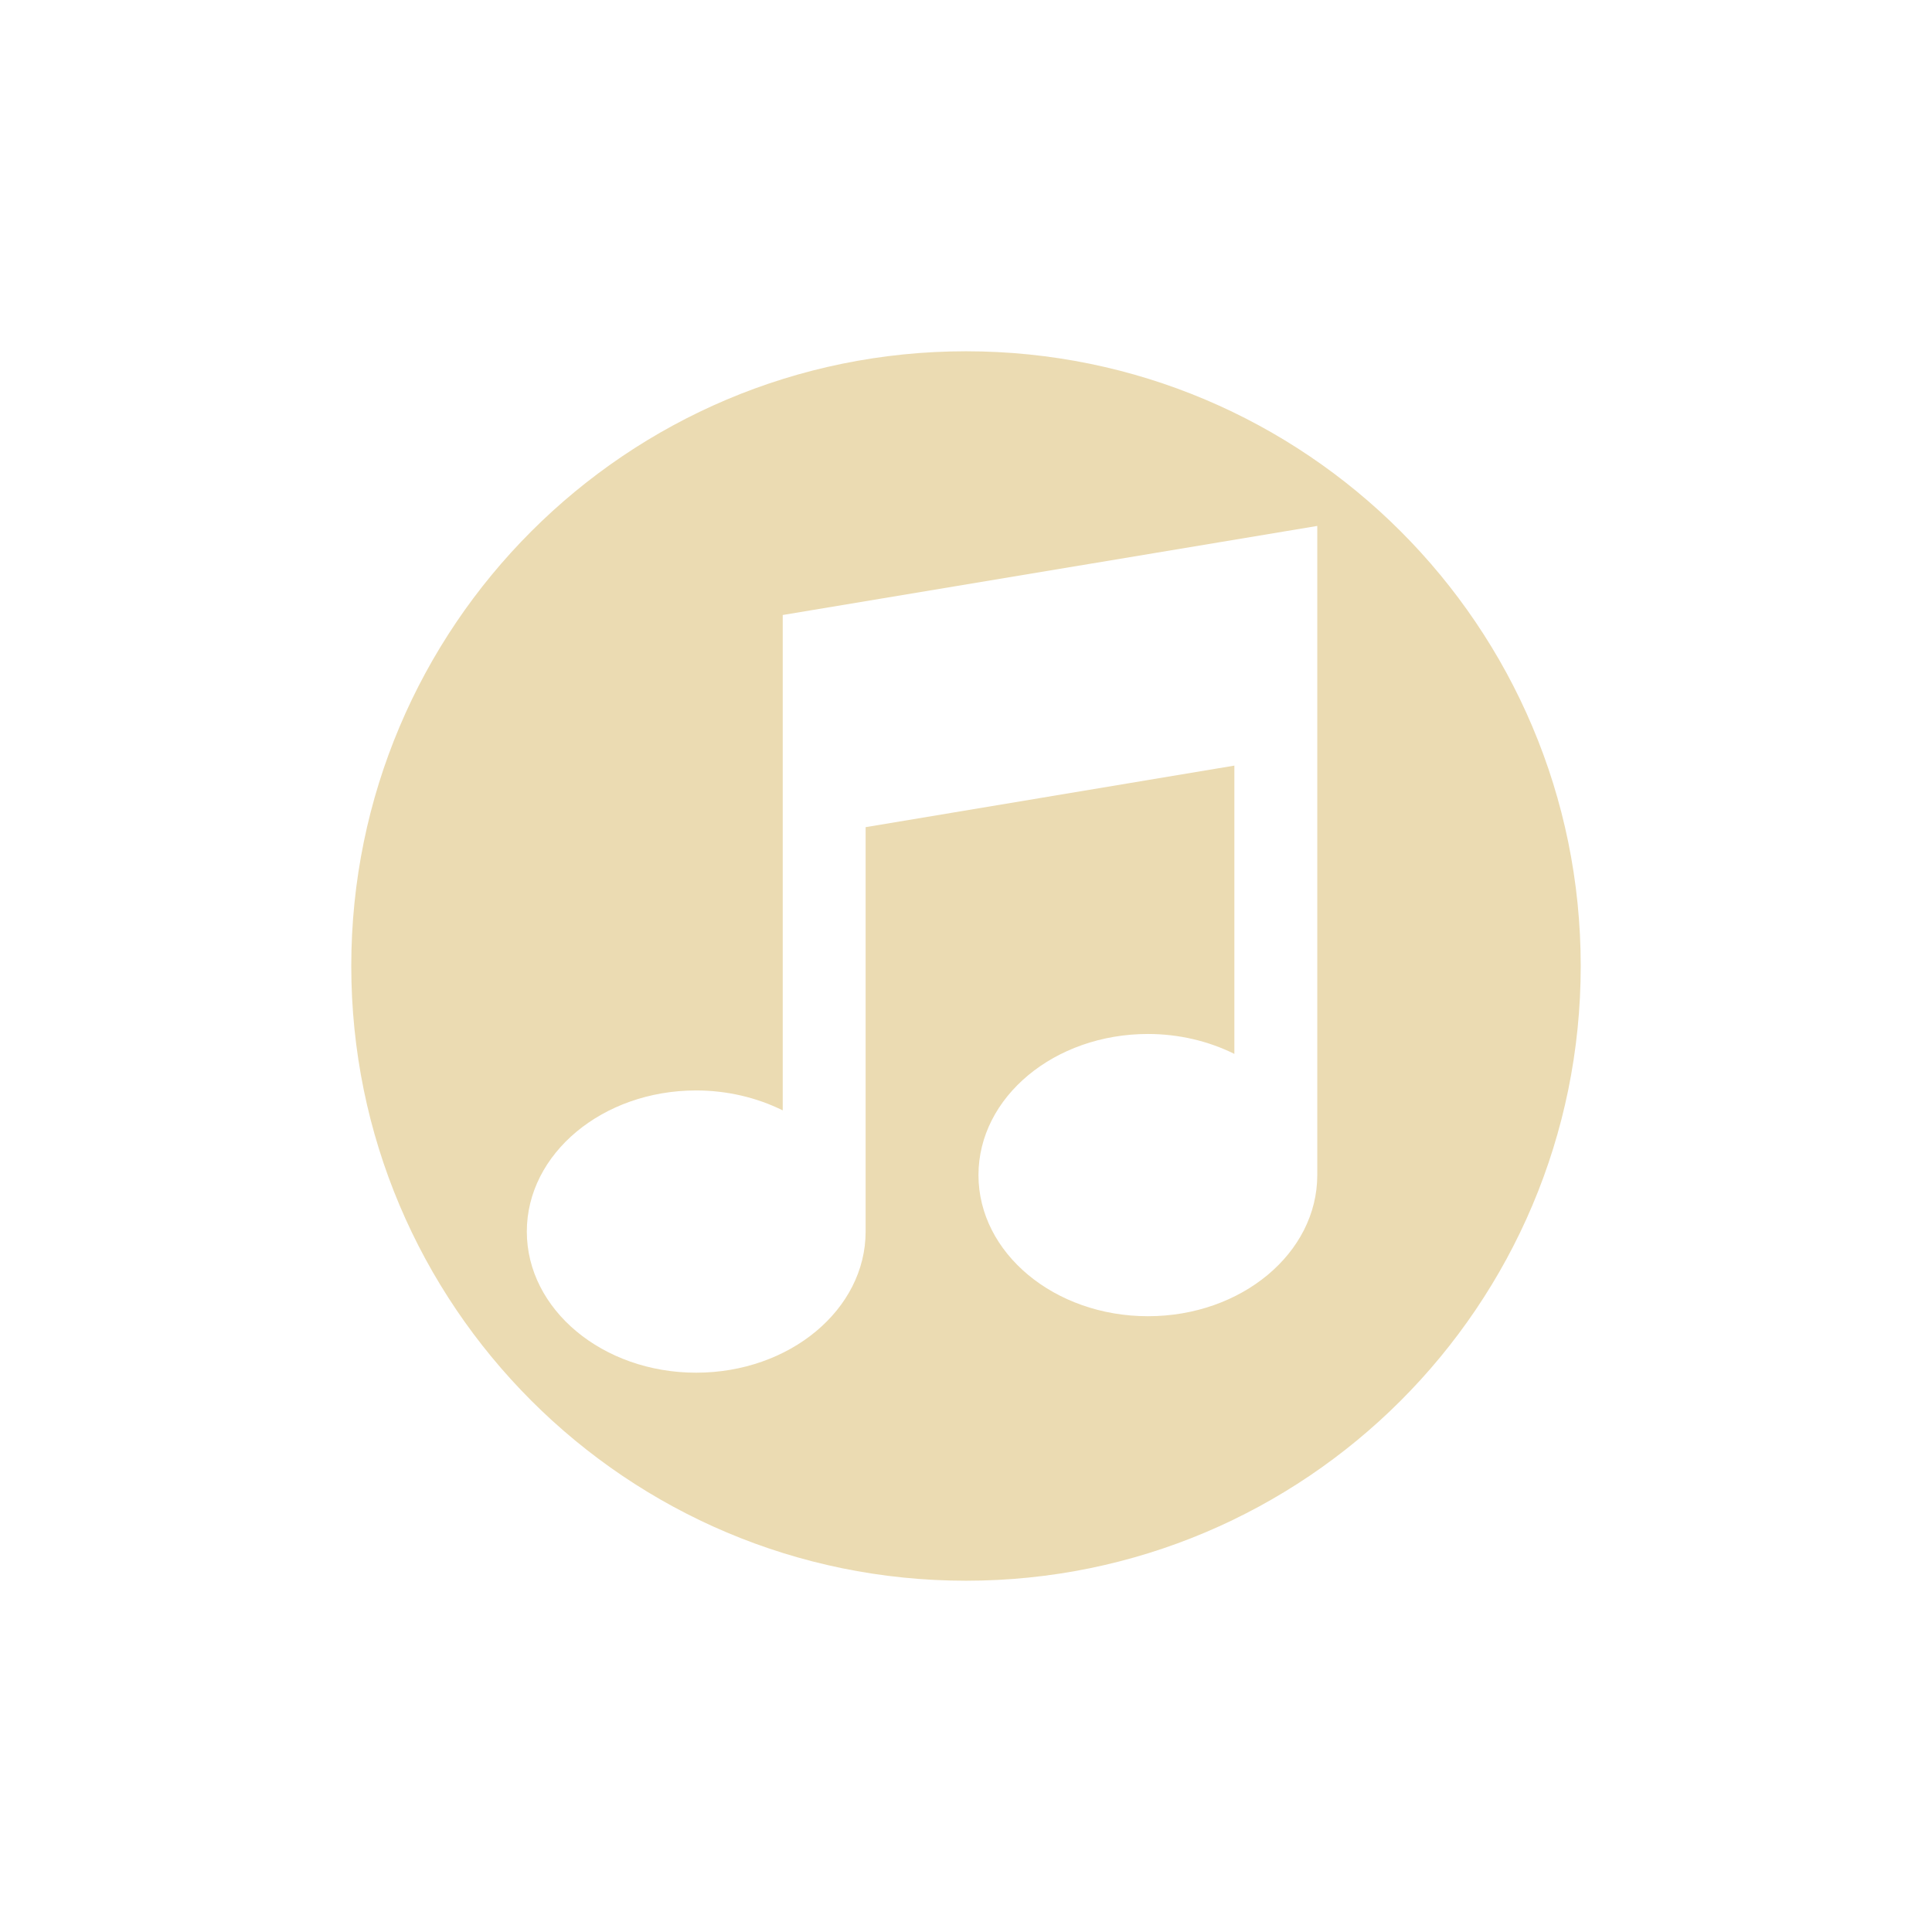 <svg width="22" height="22" version="1.1" viewBox="0 0 22 22" xmlns="http://www.w3.org/2000/svg">
  <defs>
    <style type="text/css">.ColorScheme-Text { color:#ebdbb2; } .ColorScheme-Highlight { color:#458588; }</style>
  </defs>
  <path class="ColorScheme-Text" d="m11 4c-3.866 0-7 3.134-7 7s3.134 7 7 7 7-3.134 7-7-3.134-7-7-7zm4 1.988v7.393c0 0.888-0.863 1.607-1.928 1.607-1.065 0-1.93-0.72-1.93-1.607 0-0.888 0.865-1.607 1.93-1.607 0.347 1.29e-4 0.686 0.079 0.984 0.227v-3.283l-4.199 0.701v4.605c0 0.888-0.865 1.607-1.93 1.607-1.065 0-1.928-0.72-1.928-1.607s0.863-1.607 1.928-1.607c0.347 1.29e-4 0.688 0.079 0.986 0.227v-5.641l6.086-1.014z" fill="currentColor"/>
</svg>
